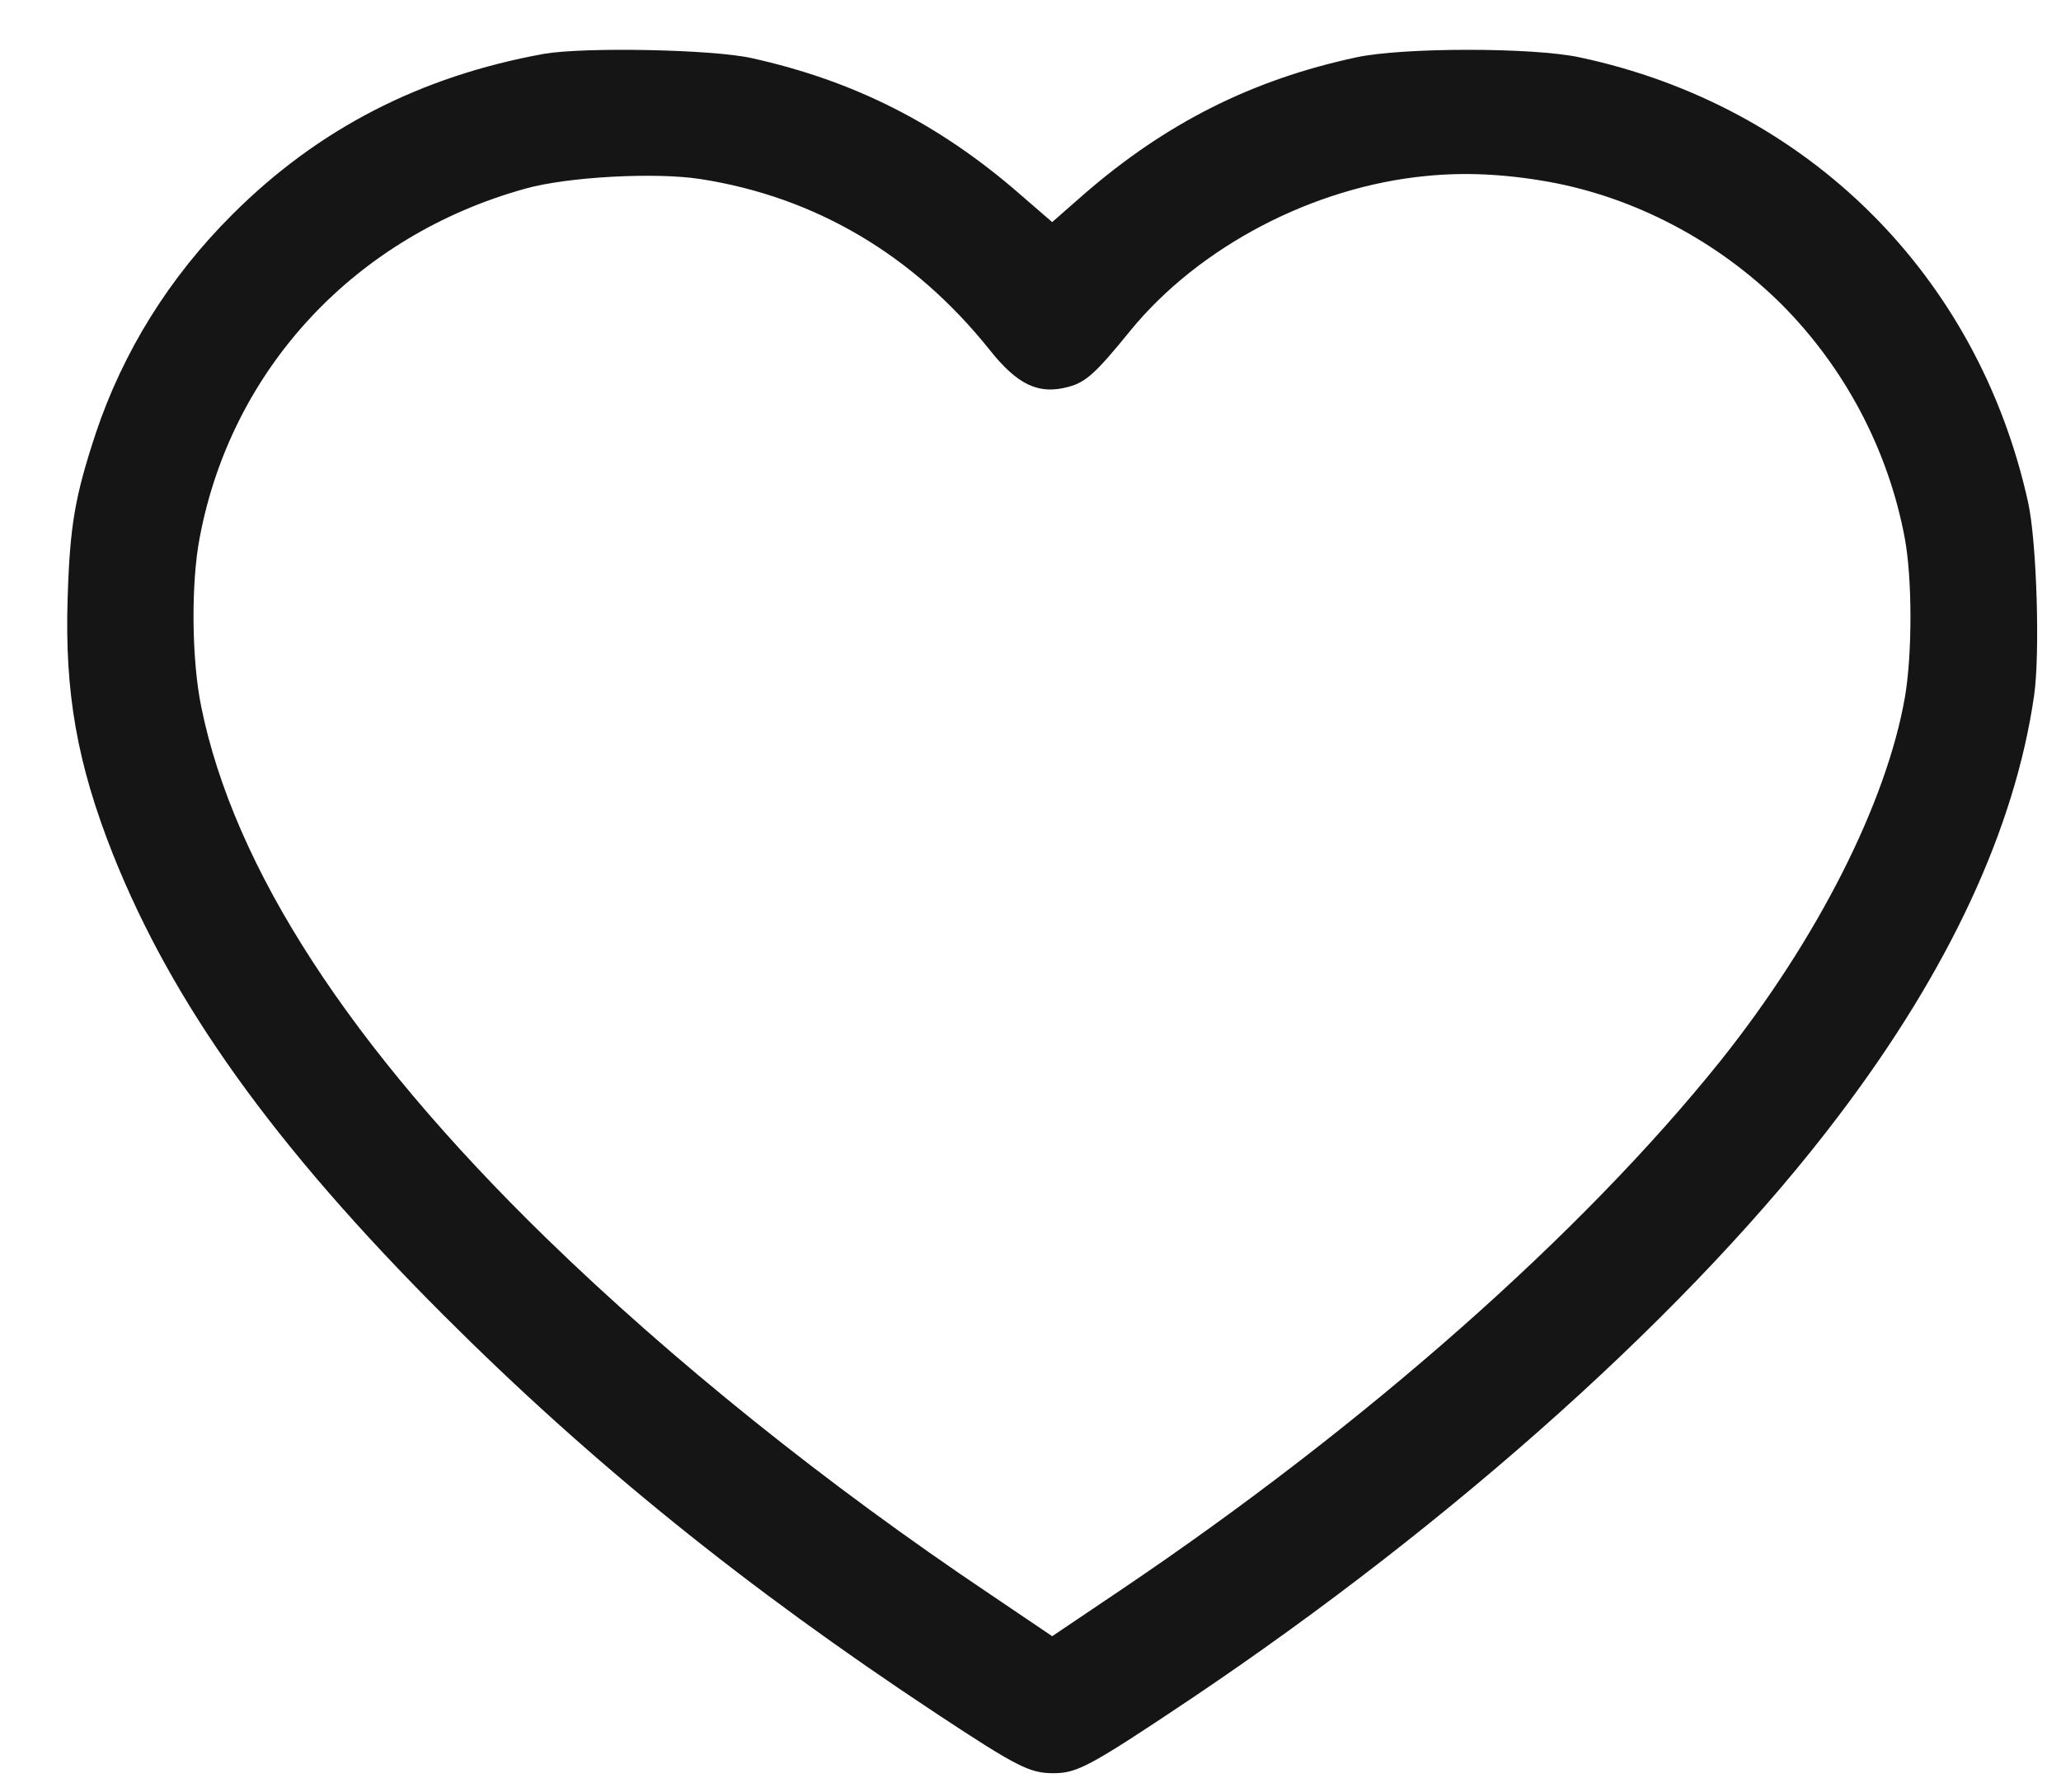 <svg width="23" height="20" viewBox="0 0 23 20" fill="none" xmlns="http://www.w3.org/2000/svg">
<path d="M6.07 0.601C4.691 0.851 3.548 1.439 2.594 2.393C1.889 3.094 1.373 3.927 1.068 4.838C0.836 5.543 0.78 5.865 0.755 6.673C0.72 7.73 0.862 8.525 1.257 9.526C1.923 11.202 3.058 12.787 4.953 14.682C6.586 16.315 8.317 17.716 10.457 19.13C11.355 19.723 11.493 19.791 11.755 19.791C12.021 19.791 12.159 19.718 13.289 18.962C16.249 16.973 18.913 14.579 20.516 12.457C21.749 10.832 22.484 9.251 22.699 7.769C22.768 7.3 22.729 6.046 22.634 5.612C22.076 3.072 20.172 1.181 17.628 0.64C17.109 0.528 15.656 0.528 15.136 0.64C13.976 0.889 13.014 1.371 12.094 2.17L11.742 2.479L11.385 2.17C10.483 1.383 9.533 0.902 8.39 0.649C7.952 0.55 6.517 0.524 6.07 0.601ZM17.276 2.028C18.239 2.2 19.171 2.69 19.884 3.399C20.589 4.108 21.07 5.019 21.255 5.998C21.341 6.449 21.341 7.296 21.259 7.777C21.053 8.963 20.28 10.484 19.206 11.833C17.654 13.771 15.231 15.911 12.502 17.75L11.742 18.262L11.054 17.797C9.215 16.564 7.501 15.185 6.096 13.819C3.904 11.683 2.611 9.689 2.246 7.889C2.138 7.365 2.13 6.51 2.229 5.998C2.585 4.112 3.969 2.63 5.864 2.105C6.341 1.972 7.316 1.921 7.814 1.998C9.095 2.196 10.195 2.844 11.041 3.901C11.355 4.297 11.591 4.408 11.922 4.318C12.116 4.267 12.227 4.168 12.614 3.691C13.379 2.754 14.655 2.084 15.918 1.964C16.344 1.921 16.791 1.942 17.276 2.028Z" fill="#151515"/>
</svg>
